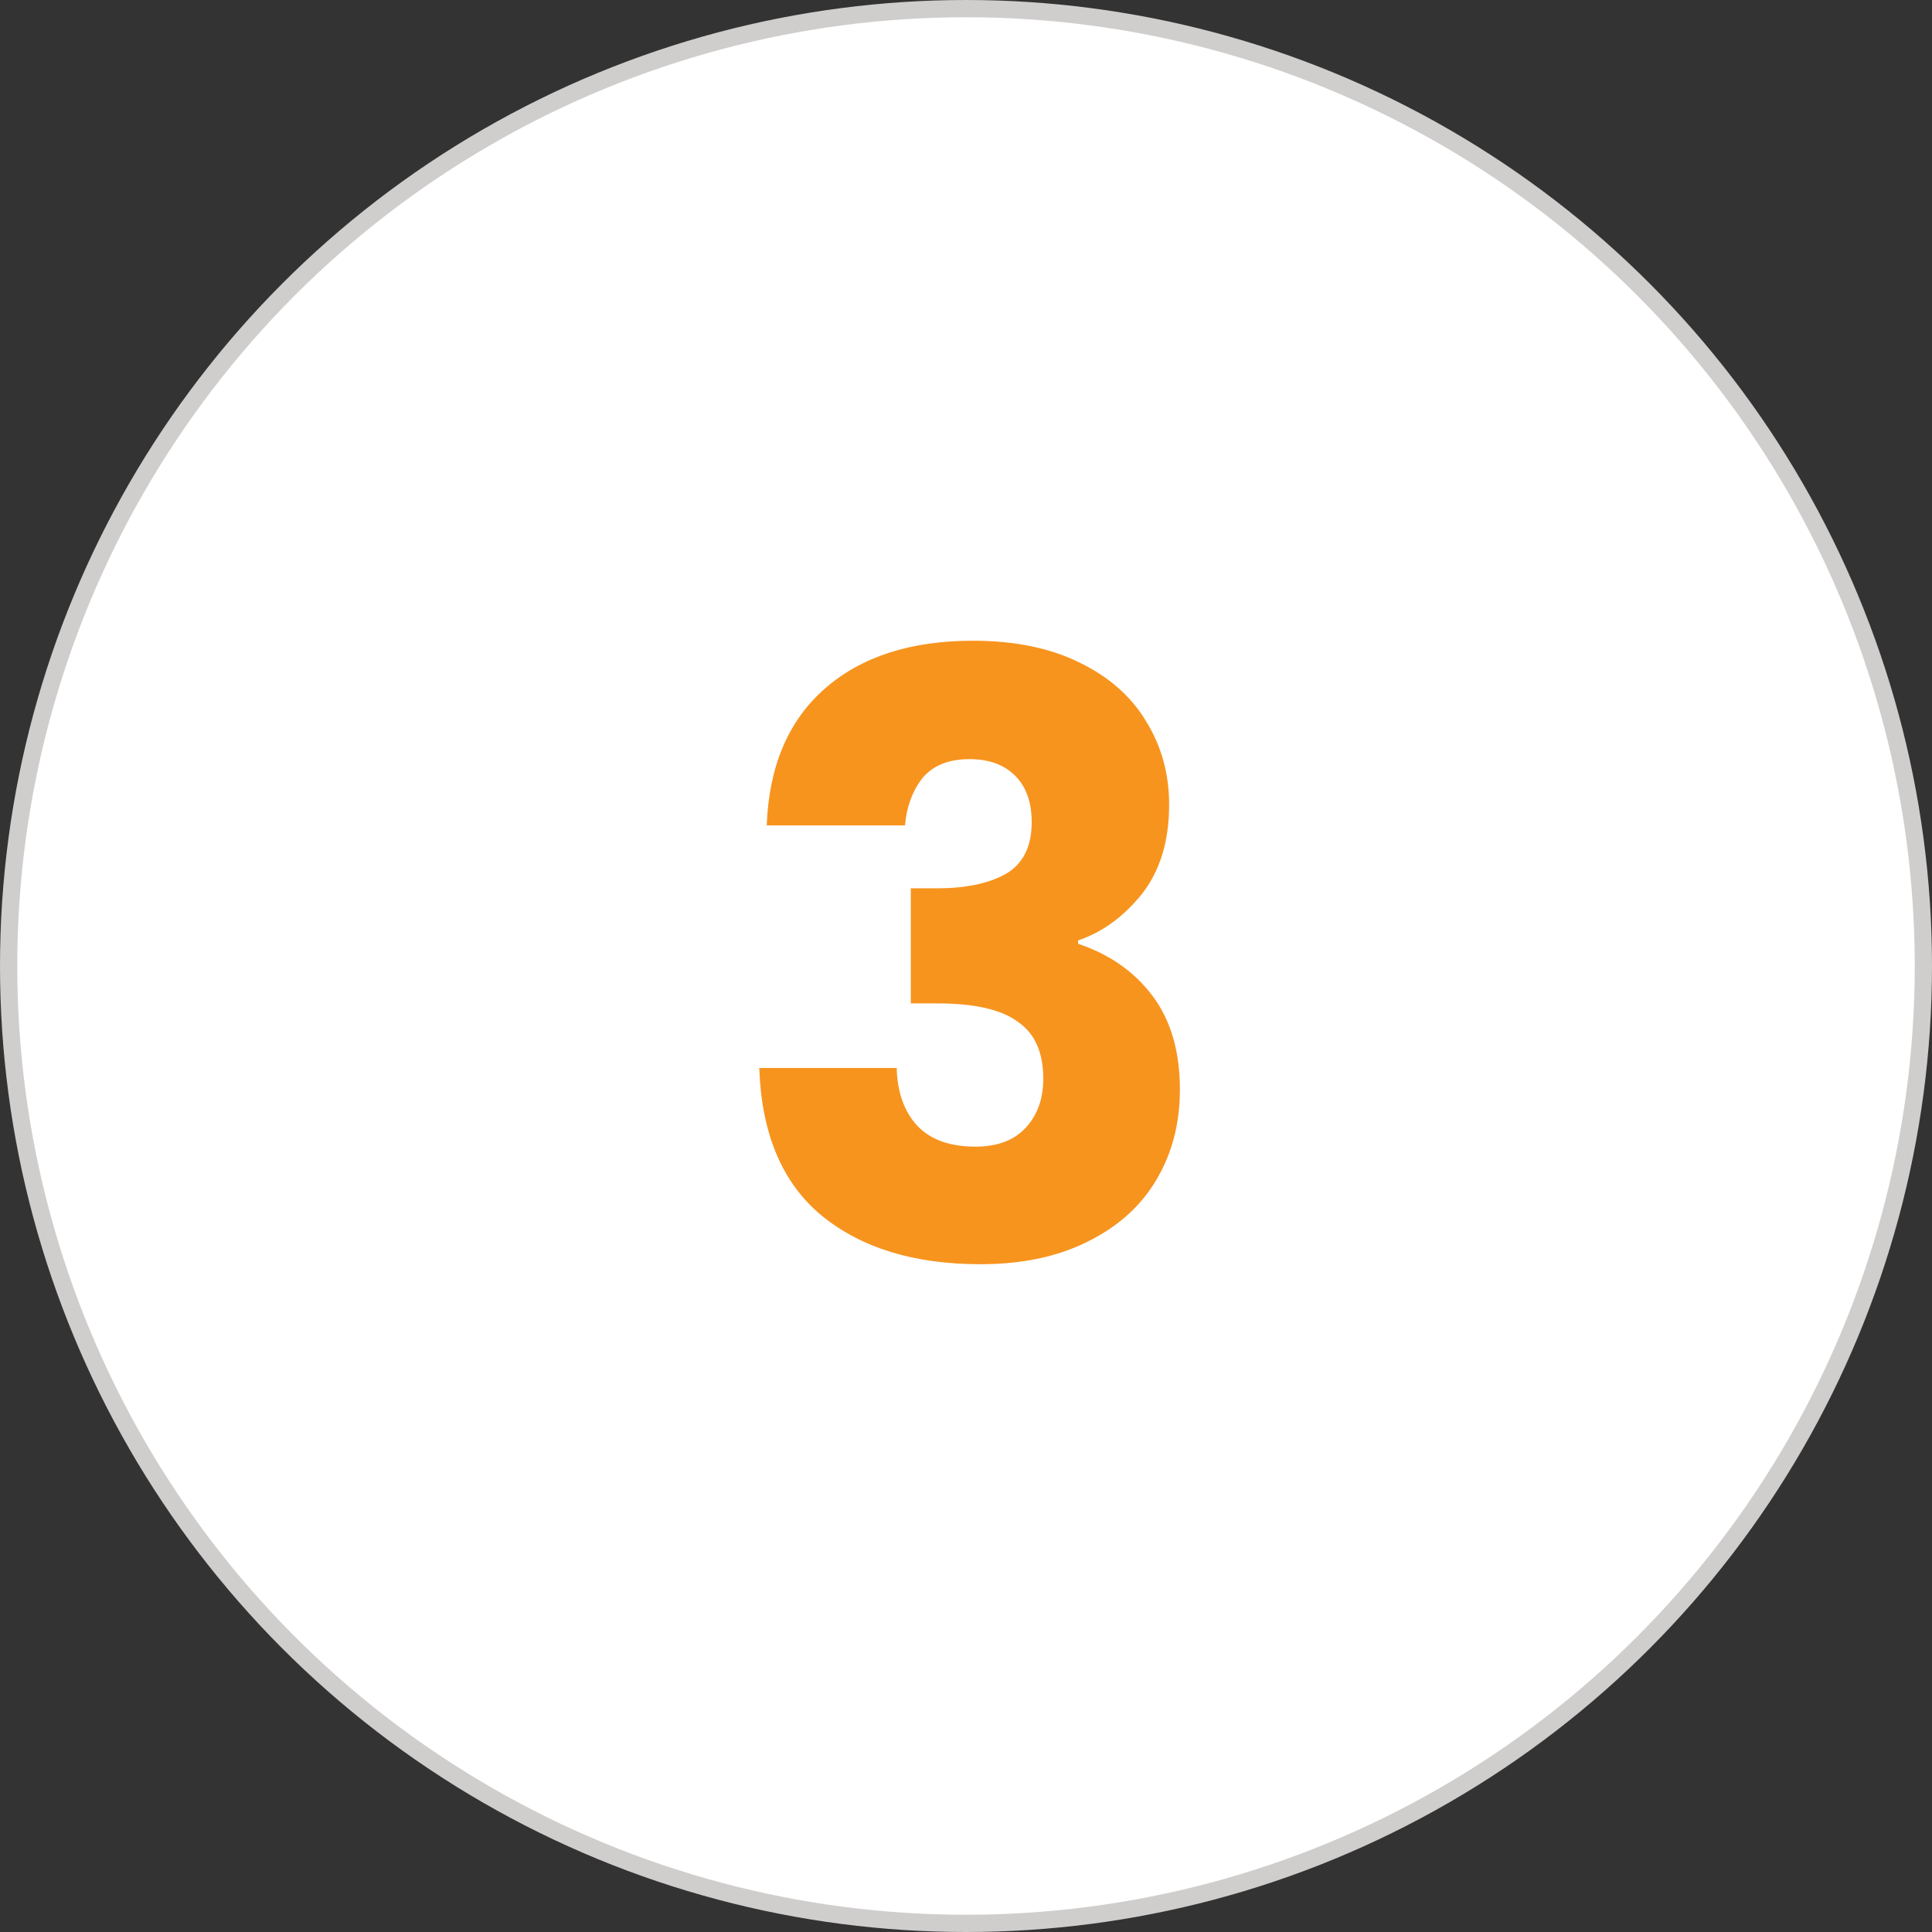 <?xml version="1.0" encoding="UTF-8"?> <svg xmlns="http://www.w3.org/2000/svg" width="112" height="112" viewBox="0 0 112 112" fill="none"><rect x="0" y="0" width="112" height="112" fill="#333333" stroke="none"/><circle cx="56" cy="56" r="55.5" fill="white" stroke="#D0CDCD"></circle><path d="M44.448 47.848C44.576 44.424 45.696 41.784 47.808 39.928C49.92 38.072 52.784 37.144 56.4 37.144C58.8 37.144 60.848 37.56 62.544 38.392C64.272 39.224 65.568 40.36 66.432 41.8C67.328 43.24 67.776 44.856 67.776 46.648C67.776 48.76 67.248 50.488 66.192 51.832C65.136 53.144 63.904 54.04 62.496 54.52V54.712C64.32 55.32 65.76 56.328 66.816 57.736C67.872 59.144 68.4 60.952 68.4 63.16C68.4 65.144 67.936 66.904 67.008 68.44C66.112 69.944 64.784 71.128 63.024 71.992C61.296 72.856 59.232 73.288 56.832 73.288C52.992 73.288 49.92 72.344 47.616 70.456C45.344 68.568 44.144 65.72 44.016 61.912H51.984C52.016 63.32 52.416 64.44 53.184 65.272C53.952 66.072 55.072 66.472 56.544 66.472C57.792 66.472 58.752 66.12 59.424 65.416C60.128 64.68 60.48 63.72 60.48 62.536C60.48 61 59.984 59.896 58.992 59.224C58.032 58.52 56.48 58.168 54.336 58.168H52.8V51.496H54.336C55.968 51.496 57.28 51.224 58.272 50.68C59.296 50.104 59.808 49.096 59.808 47.656C59.808 46.504 59.488 45.608 58.848 44.968C58.208 44.328 57.328 44.008 56.208 44.008C54.992 44.008 54.08 44.376 53.472 45.112C52.896 45.848 52.56 46.76 52.464 47.848H44.448Z" fill="#F7941E"></path></svg> 